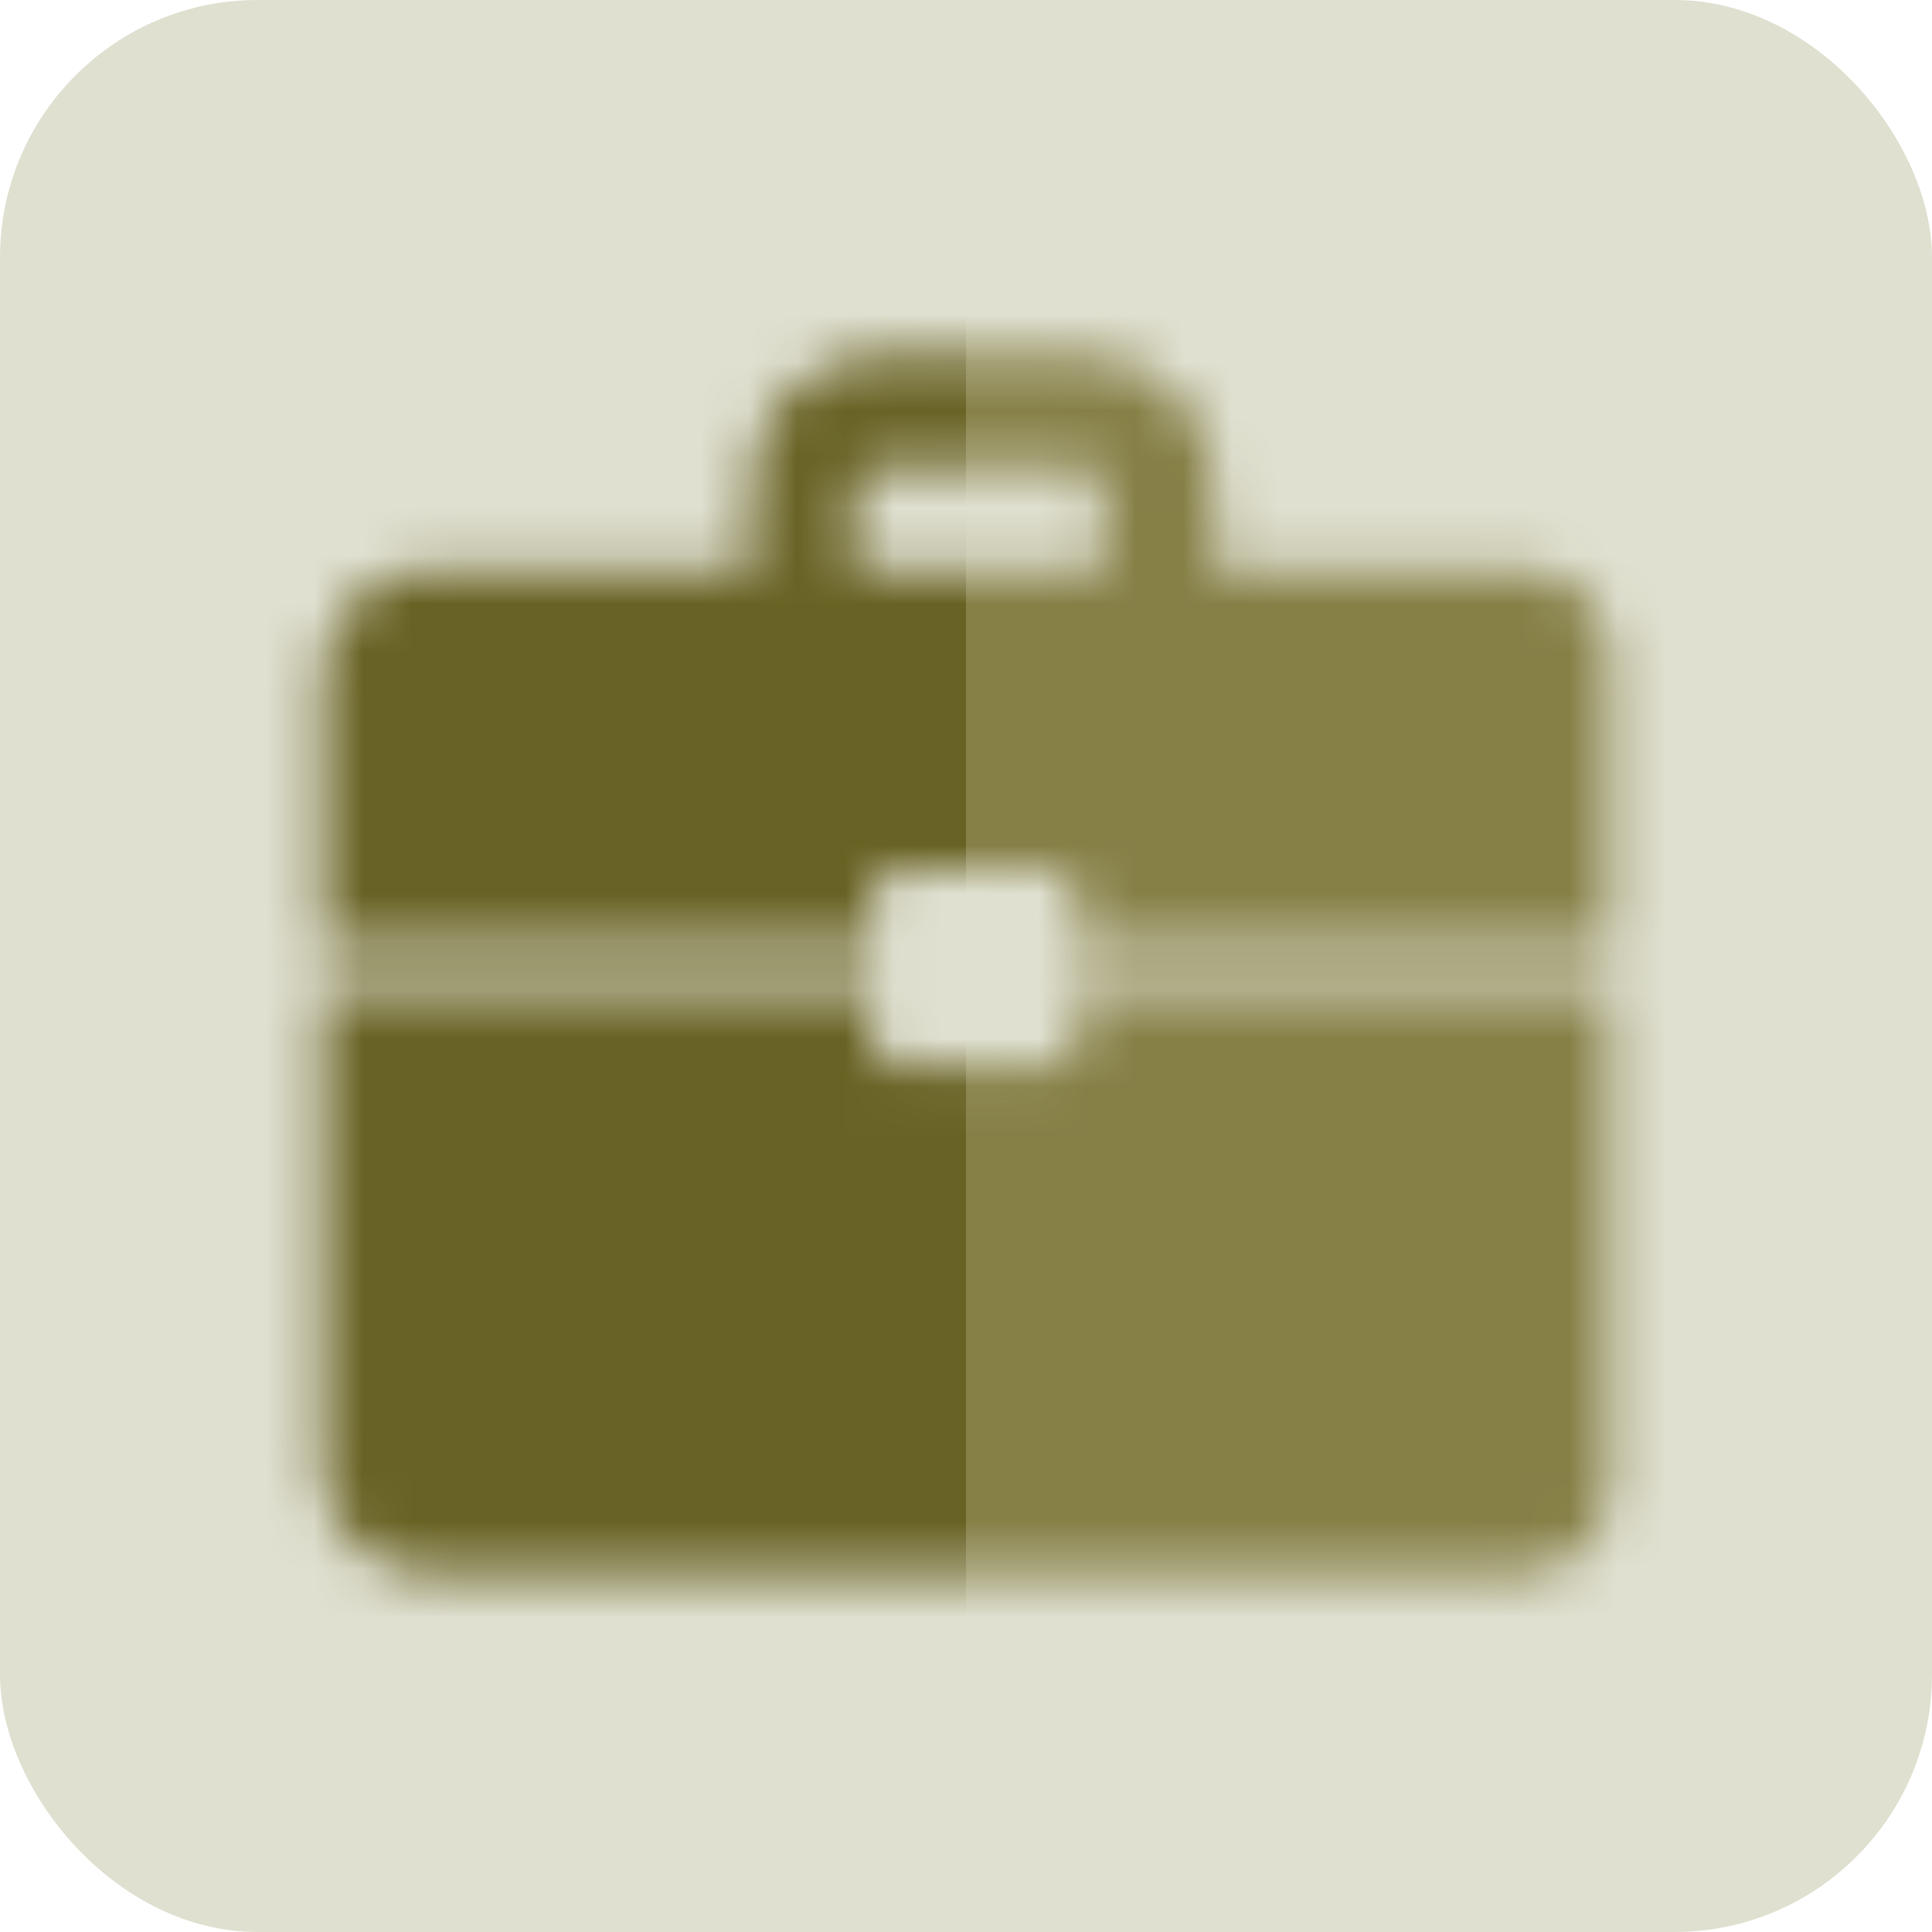 <svg width="40" height="40" viewBox="0 0 40 40" fill="none" xmlns="http://www.w3.org/2000/svg">
<rect width="40" height="40" rx="5.333" fill="#E0E0D1"/>
<mask id="mask0_271_4101" style="mask-type:alpha" maskUnits="userSpaceOnUse" x="6" y="7" width="28" height="26">
<path d="M31.529 11.778H25.156V10.061C25.156 8.555 23.935 7.333 22.429 7.333H18.209C16.744 7.333 15.556 8.521 15.556 9.987V11.777H8.898C7.671 11.777 6.667 12.782 6.667 14.009V19.6H18.044V18.533C18.044 18.239 18.283 18 18.578 18H21.777C22.072 18 22.311 18.239 22.311 18.533V19.6H33.333V13.583C33.333 12.586 32.525 11.778 31.529 11.778ZM22.845 11.778H17.689V10.061C17.689 9.85 17.999 9.645 18.209 9.645H22.408C22.619 9.645 22.844 9.85 22.844 10.061V11.778H22.845ZM21.779 22.089H18.578C18.284 22.089 18.045 21.85 18.045 21.556V20.489H6.667V30.414C6.667 31.604 7.64 32.578 8.83 32.578H31.548C32.533 32.578 33.333 31.779 33.333 30.793V20.489H22.311V21.556C22.311 21.85 22.072 22.089 21.777 22.089H21.779Z" fill="#868047"/>
</mask>
<g mask="url(#mask0_271_4101)">
<rect x="5.333" y="4" width="14.667" height="32.667" fill="#686224"/>
<rect x="20" y="4" width="14.667" height="32.667" fill="#868047"/>
</g>
</svg>
